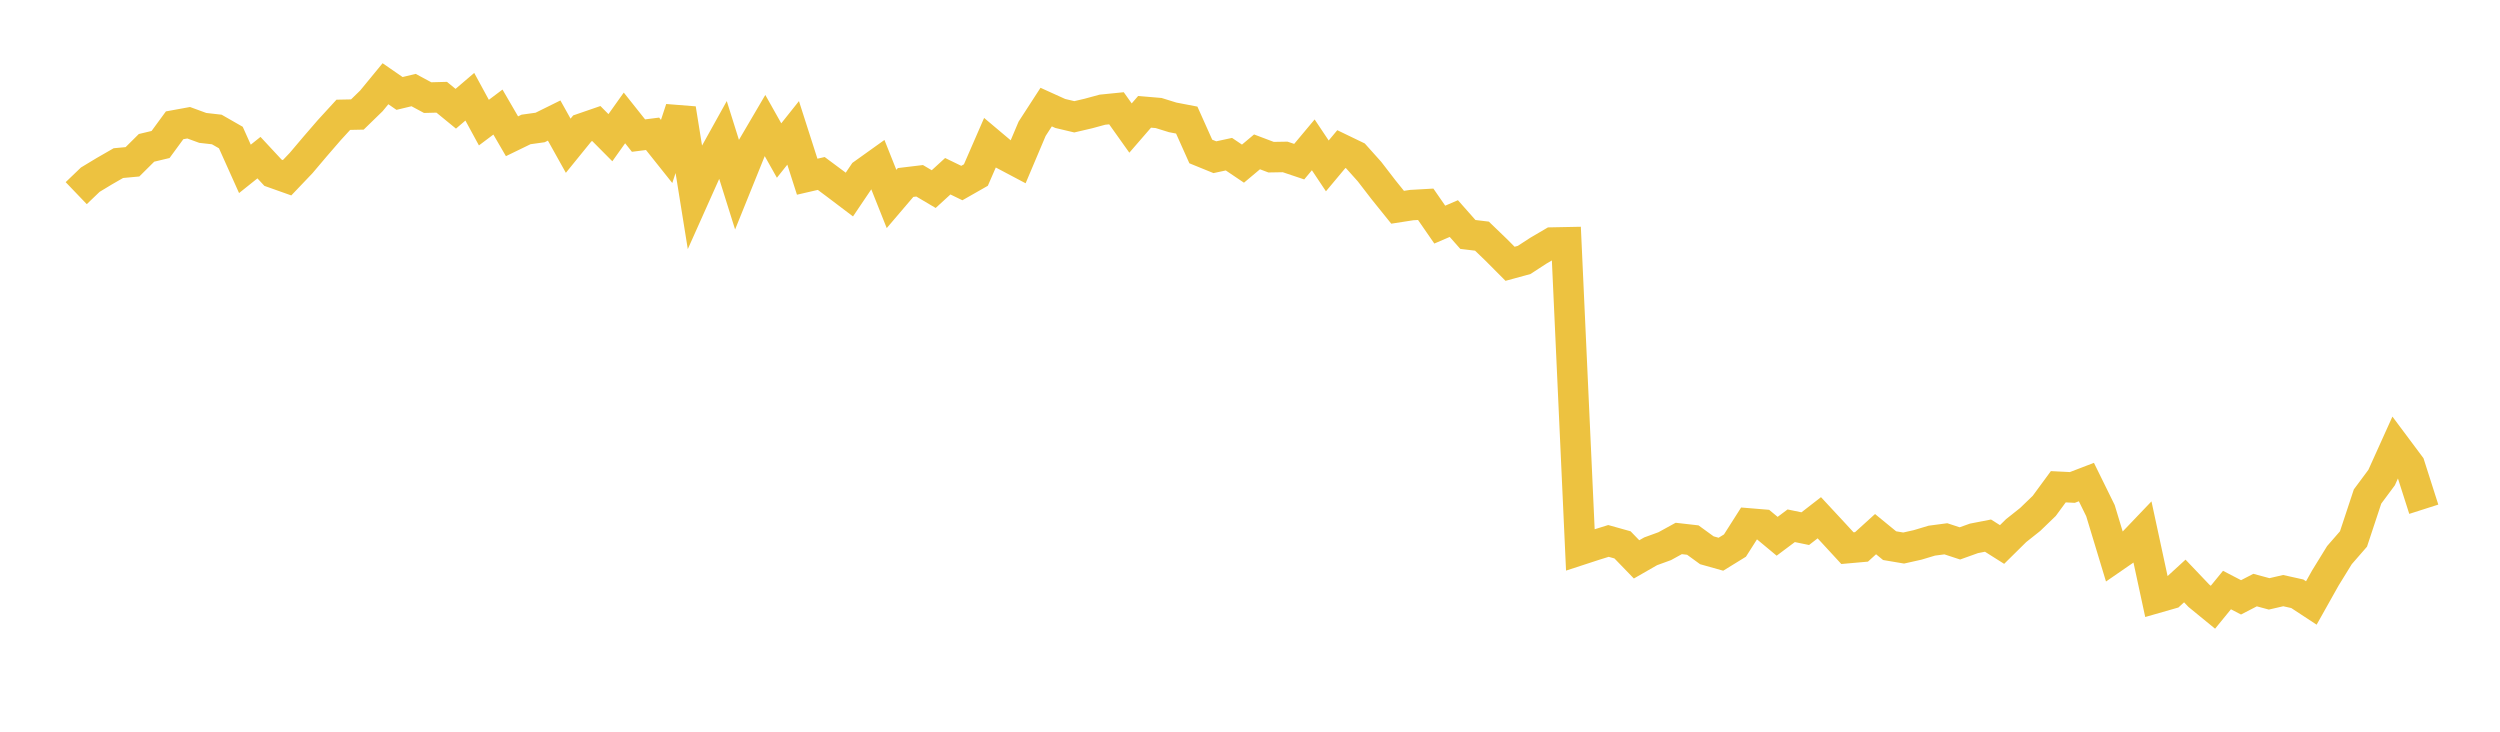 <svg width="164" height="48" xmlns="http://www.w3.org/2000/svg" xmlns:xlink="http://www.w3.org/1999/xlink"><path fill="none" stroke="rgb(237,194,64)" stroke-width="2" d="M5,12.671L5.922,11.787L6.844,11.23L7.766,10.7L8.689,10.615L9.611,9.699L10.533,9.479L11.455,8.22L12.377,8.052L13.299,8.39L14.222,8.495L15.144,9.023L16.066,11.078L16.988,10.341L17.91,11.333L18.832,11.661L19.754,10.694L20.677,9.604L21.599,8.538L22.521,7.531L23.443,7.512L24.365,6.615L25.287,5.493L26.21,6.13L27.132,5.908L28.054,6.404L28.976,6.379L29.898,7.134L30.82,6.346L31.743,8.044L32.665,7.351L33.587,8.939L34.509,8.491L35.431,8.363L36.353,7.907L37.275,9.56L38.198,8.423L39.12,8.105L40.042,9.033L40.964,7.736L41.886,8.895L42.808,8.777L43.731,9.935L44.653,7.135L45.575,12.873L46.497,10.812L47.419,9.152L48.341,12.091L49.263,9.809L50.186,8.236L51.108,9.875L52.03,8.717L52.952,11.592L53.874,11.379L54.796,12.065L55.719,12.763L56.641,11.396L57.563,10.737L58.485,13.052L59.407,11.971L60.329,11.86L61.251,12.405L62.174,11.561L63.096,12.008L64.018,11.483L64.94,9.365L65.862,10.141L66.784,10.629L67.707,8.448L68.629,7.025L69.551,7.443L70.473,7.662L71.395,7.447L72.317,7.196L73.24,7.103L74.162,8.4L75.084,7.336L76.006,7.414L76.928,7.7L77.85,7.877L78.772,9.937L79.695,10.313L80.617,10.114L81.539,10.735L82.461,9.962L83.383,10.311L84.305,10.295L85.228,10.605L86.15,9.502L87.072,10.883L87.994,9.78L88.916,10.225L89.838,11.254L90.76,12.451L91.683,13.597L92.605,13.453L93.527,13.401L94.449,14.735L95.371,14.338L96.293,15.38L97.216,15.491L98.138,16.379L99.06,17.305L99.982,17.053L100.904,16.453L101.826,15.912L102.749,15.894L103.671,36.073L104.593,35.772L105.515,35.485L106.437,35.743L107.359,36.695L108.281,36.166L109.204,35.83L110.126,35.323L111.048,35.428L111.97,36.098L112.892,36.357L113.814,35.789L114.737,34.338L115.659,34.414L116.581,35.18L117.503,34.49L118.425,34.68L119.347,33.965L120.269,34.958L121.192,35.959L122.114,35.877L123.036,35.04L123.958,35.795L124.88,35.951L125.802,35.744L126.725,35.467L127.647,35.345L128.569,35.647L129.491,35.317L130.413,35.137L131.335,35.719L132.257,34.809L133.18,34.076L134.102,33.187L135.024,31.931L135.946,31.977L136.868,31.623L137.79,33.498L138.713,36.546L139.635,35.91L140.557,34.945L141.479,39.22L142.401,38.956L143.323,38.112L144.246,39.081L145.168,39.835L146.09,38.707L147.012,39.186L147.934,38.709L148.856,38.958L149.778,38.745L150.701,38.95L151.623,39.555L152.545,37.913L153.467,36.416L154.389,35.357L155.311,32.571L156.234,31.328L157.156,29.286L158.078,30.521L159,33.406"></path></svg>